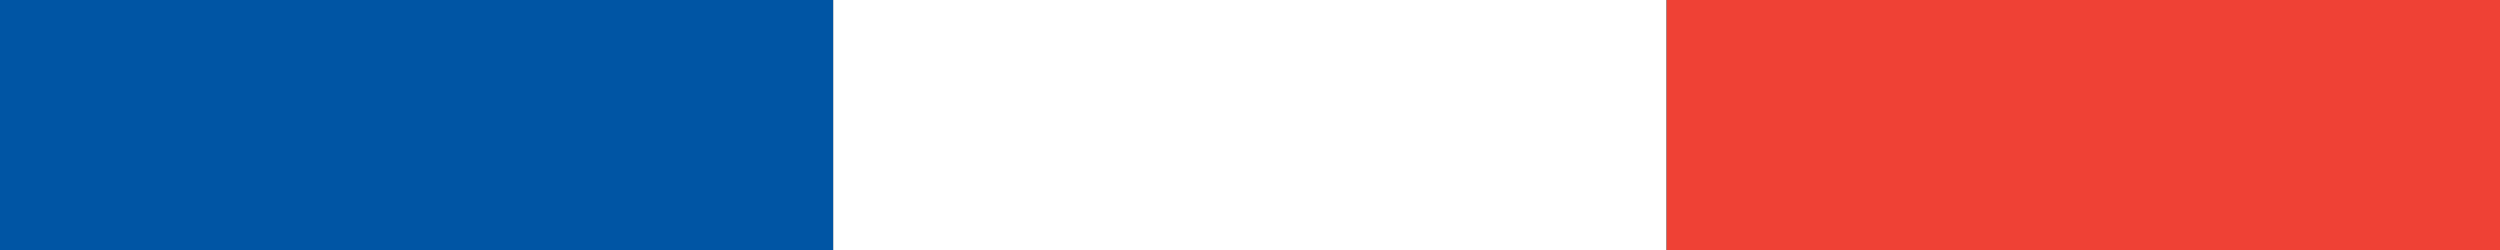 <svg aria-label="Drapeau de la France ratio 1:10" role="img" viewBox="0 0 10 1" height="10" width="100" xmlns="http://www.w3.org/2000/svg">
  <rect x="0" y="0" width="10" height="1" fill="#333333" stroke="none"/>
  <rect fill="#0055A4" height="1" width="3.333" y="0" x="0"></rect>
  <rect fill="#FFFFFF" height="1" width="3.333" y="0" x="3.333"></rect>
  <rect fill="#EF4135" height="1" width="3.333" y="0" x="6.667"></rect>
</svg>
